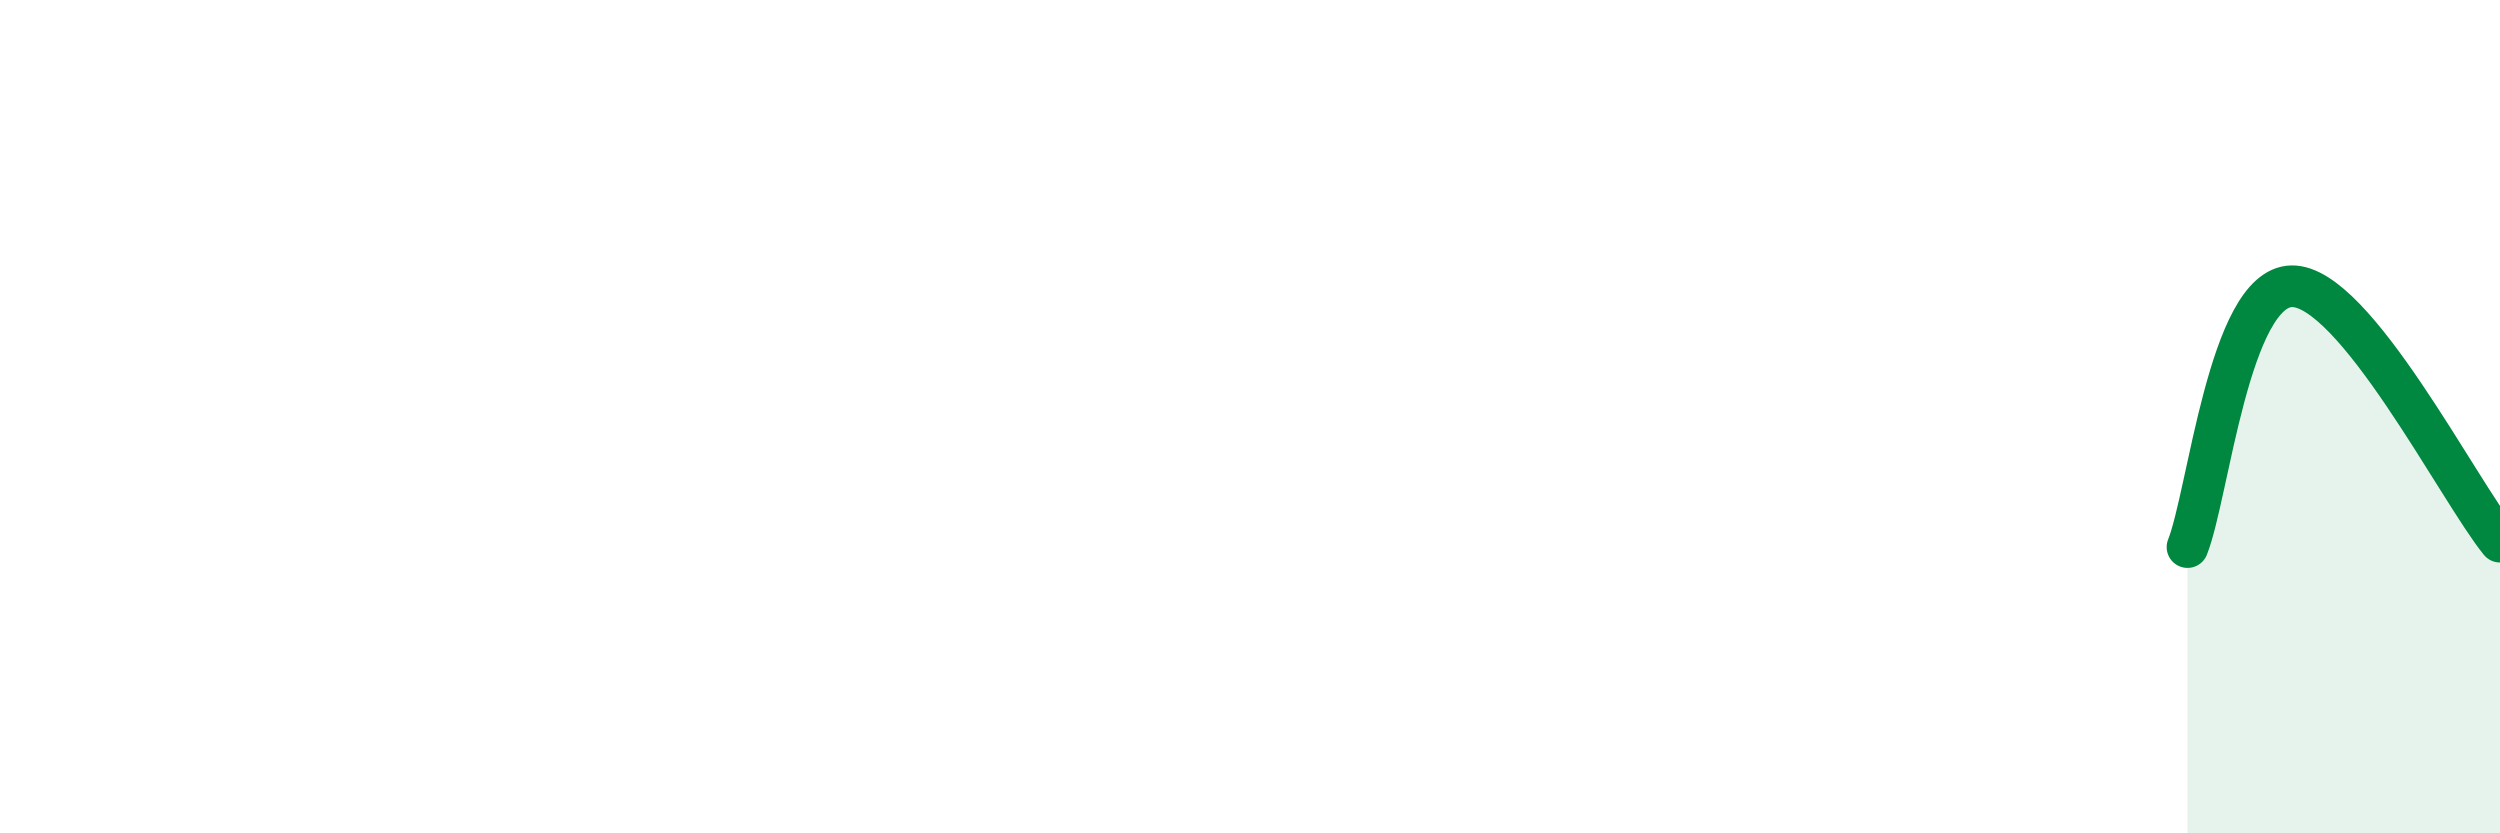 
    <svg width="60" height="20" viewBox="0 0 60 20" xmlns="http://www.w3.org/2000/svg">
      <path
        d="M 52.5,13.13 C 53,11.88 53.5,6.9 55,6.87 C 56.5,6.84 59,11.77 60,13L60 20L52.5 20Z"
        fill="#008740"
        opacity="0.1"
        stroke-linecap="round"
        stroke-linejoin="round"
      />
      <path
        d="M 52.5,13.13 C 53,11.88 53.5,6.9 55,6.87 C 56.5,6.84 59,11.77 60,13"
        stroke="#008740"
        stroke-width="1"
        fill="none"
        stroke-linecap="round"
        stroke-linejoin="round"
      />
    </svg>
  
